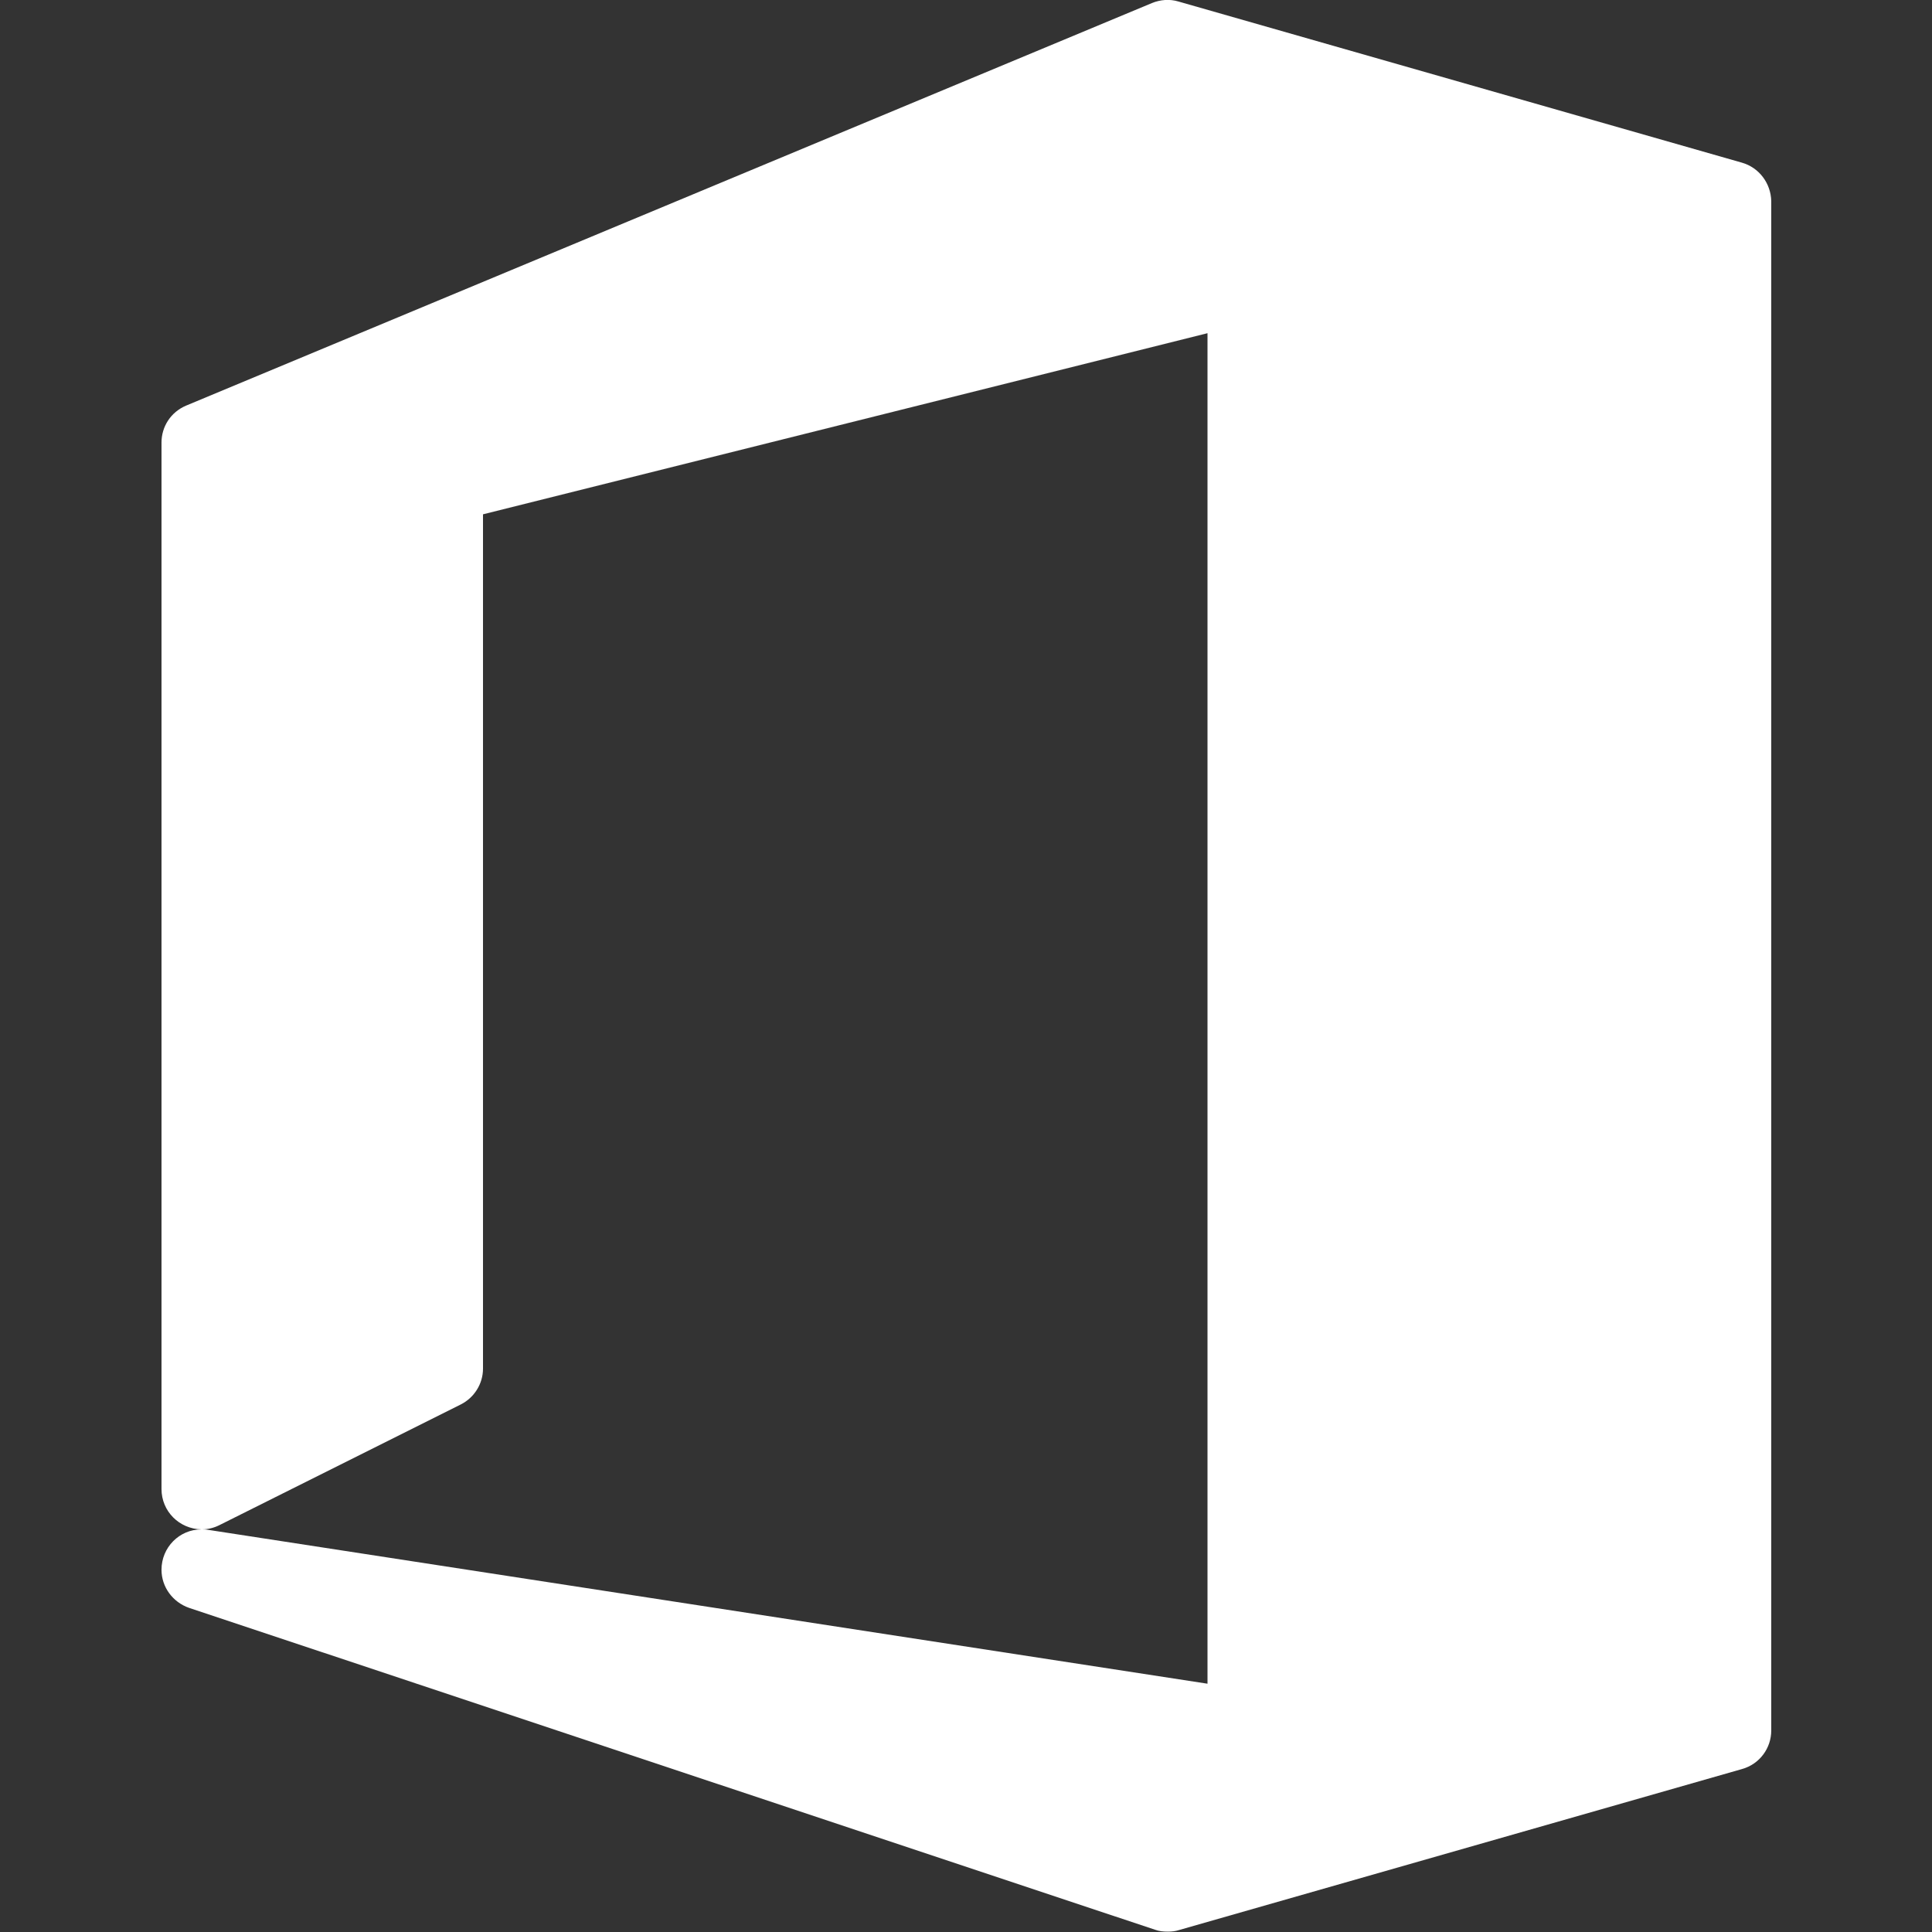 <?xml version="1.0" encoding="utf-8"?>
<!-- Generator: Adobe Illustrator 24.3.0, SVG Export Plug-In . SVG Version: 6.00 Build 0)  -->
<svg version="1.1" id="Capa_1" xmlns="http://www.w3.org/2000/svg" xmlns:xlink="http://www.w3.org/1999/xlink" x="0px" y="0px"
	 viewBox="0 0 512 512" style="enable-background:new 0 0 512 512;" xml:space="preserve">
<rect x="0" y="0" width="512" height="512" fill="#333333" stroke="none"/>
<style type="text/css">
	.st0{fill:#FFFFFF;}
</style>
<path class="st0" d="M461.6,43.1L312.3,0.4c-2.3-0.7-4.8-0.5-7,0.4l-256,106.7c-4,1.7-6.5,5.5-6.5,9.8v277.3
	c0,5.9,4.7,10.6,10.6,10.7c-5.9,0-10.6,4.8-10.6,10.7c0,4.6,3,8.6,7.3,10.1l256,85.3c1.1,0.4,2.2,0.5,3.4,0.5c1,0,2-0.1,2.9-0.4
	l149.3-42.7c4.6-1.3,7.7-5.5,7.7-10.2V53.3C469.3,48.6,466.2,44.4,461.6,43.1z M58.1,404.2l64-32c3.6-1.8,5.9-5.5,5.9-9.5V136.3
	l192-48v357.9L55,405.4c-0.5-0.1-1-0.1-1.5-0.1C55.1,405.3,56.7,404.9,58.1,404.2z"/>
</svg>
